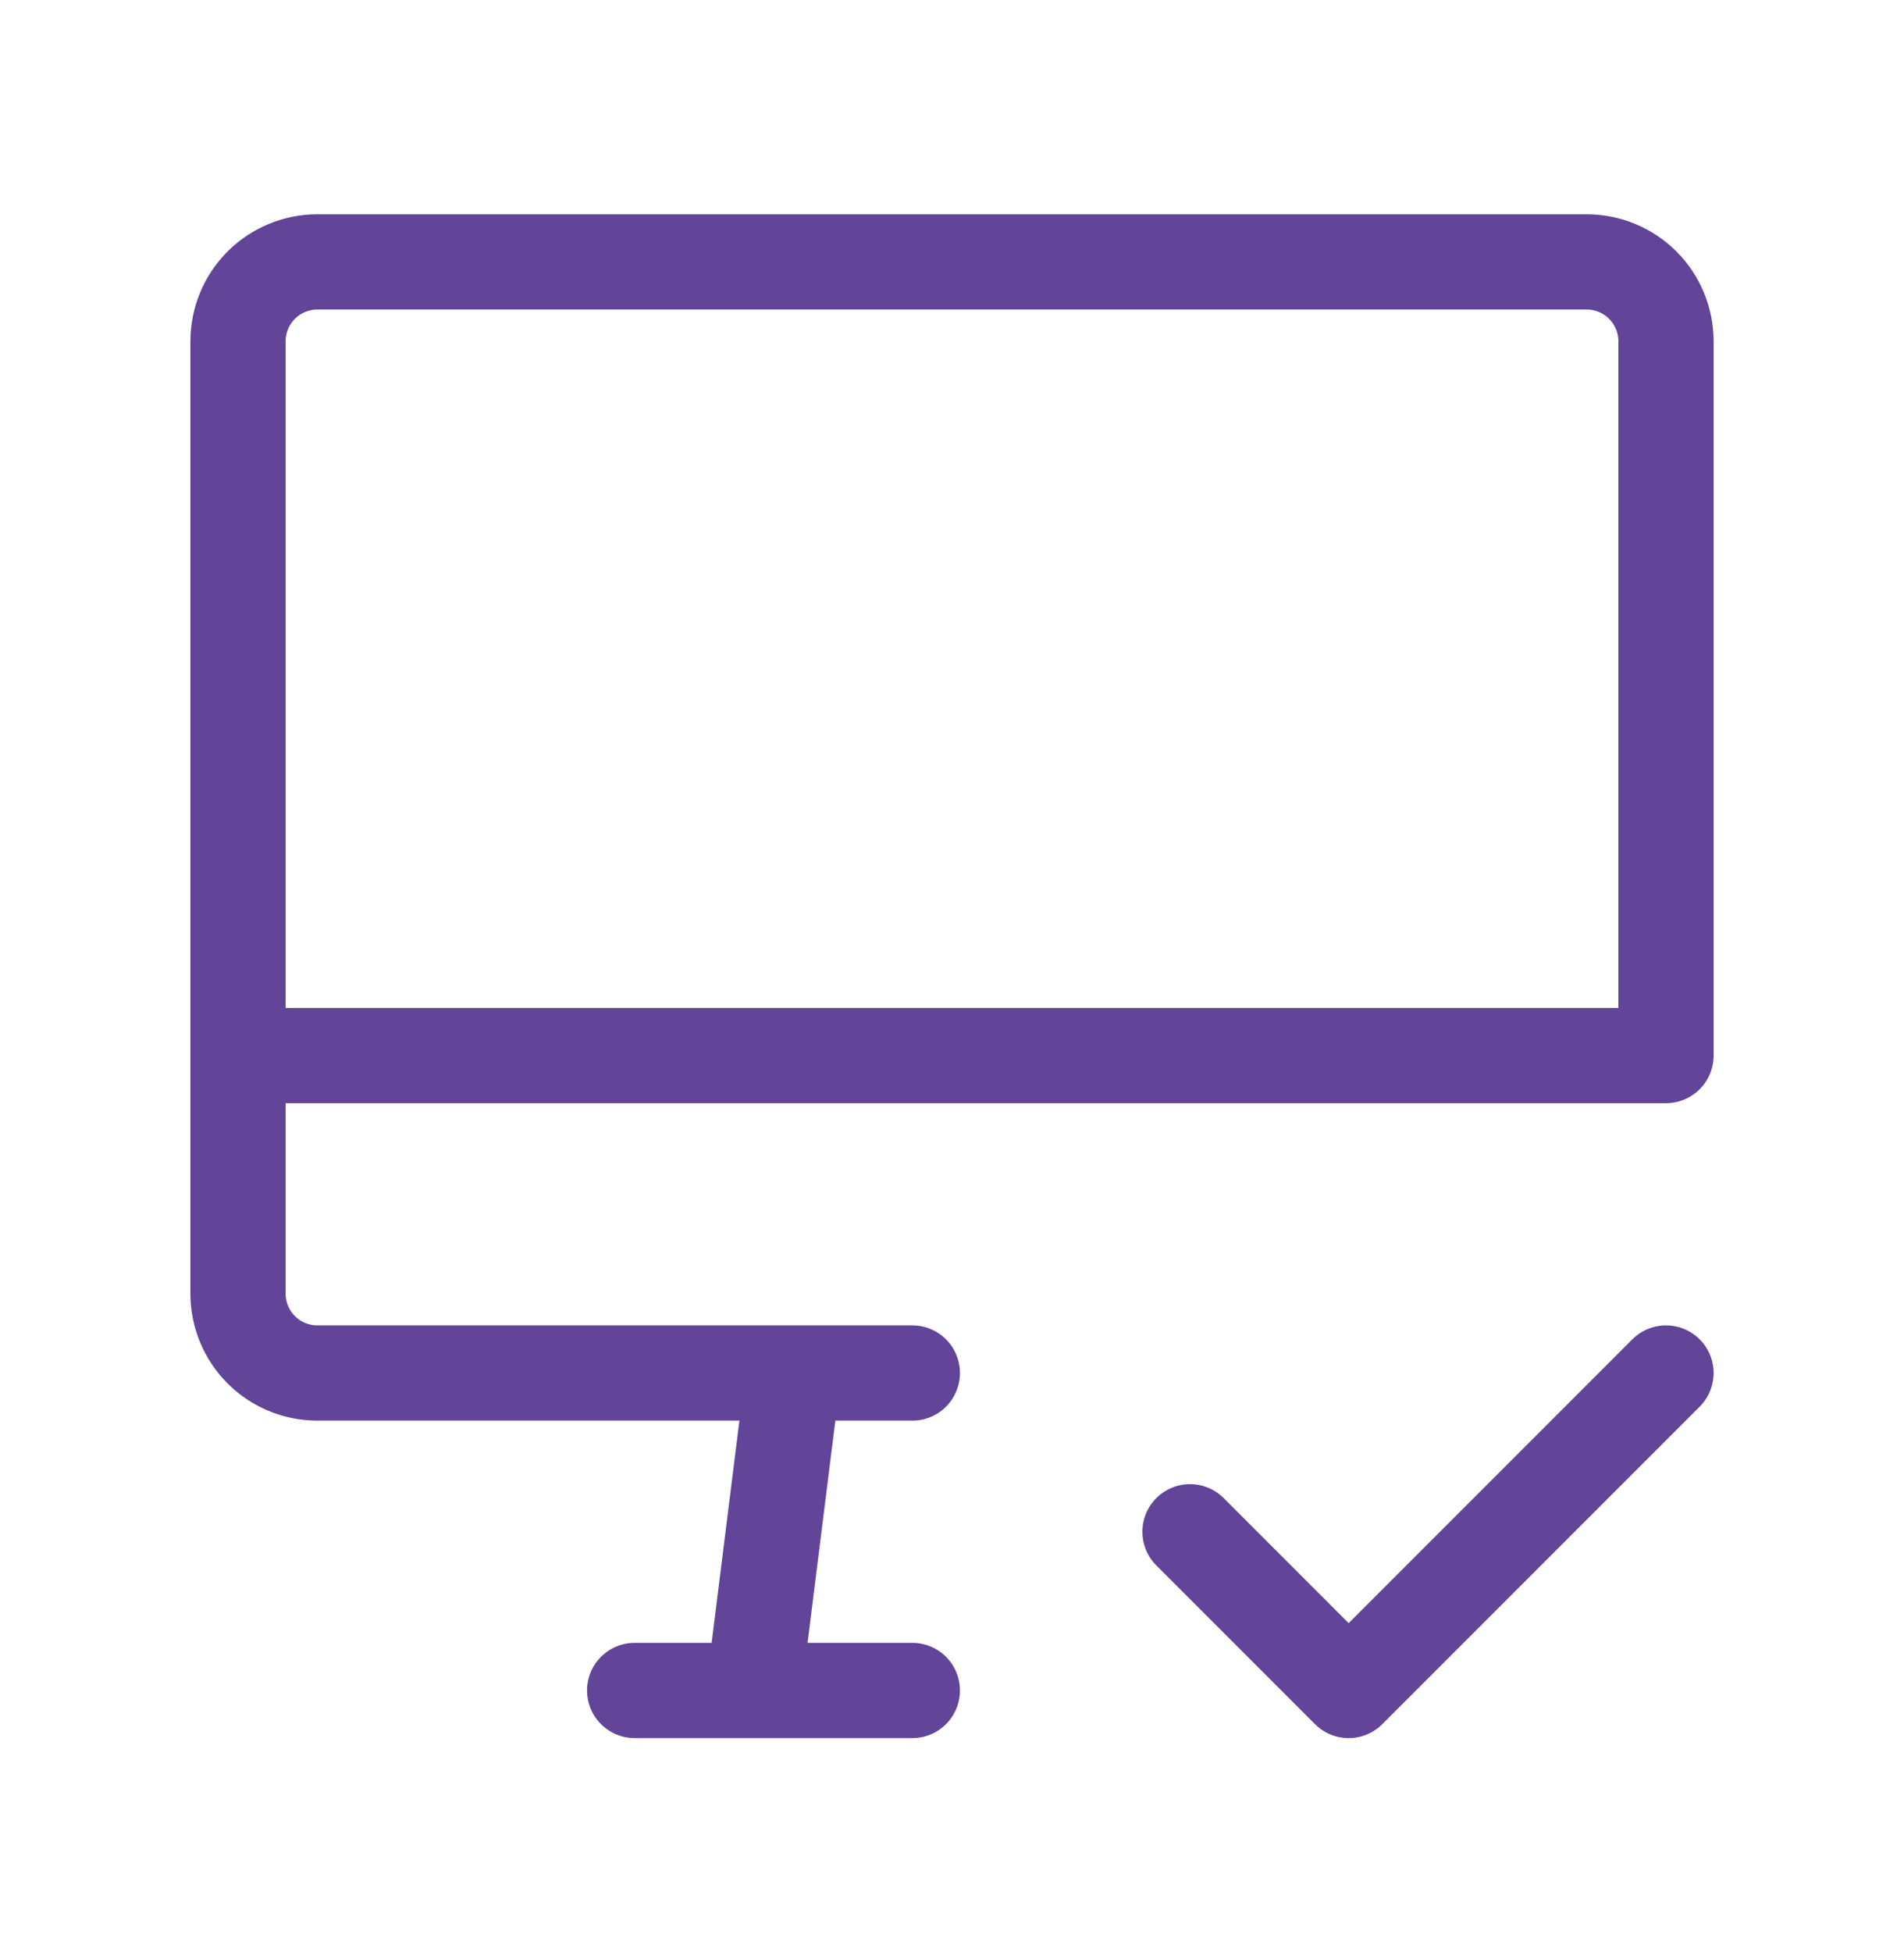 <svg width="40" height="41" viewBox="0 0 40 41" fill="none" xmlns="http://www.w3.org/2000/svg">
<path d="M19.167 28.833H6.667C6.225 28.833 5.801 28.658 5.488 28.345C5.176 28.033 5 27.609 5 27.167V7.167C5 6.725 5.176 6.301 5.488 5.988C5.801 5.676 6.225 5.5 6.667 5.5H33.333C33.775 5.5 34.199 5.676 34.512 5.988C34.824 6.301 35 6.725 35 7.167V22.167H5M13.333 35.5H19.167M16.667 28.833L15.833 35.5M25 32.167L28.333 35.5L35 28.833" stroke="#624498" stroke-width="2" stroke-linecap="round" stroke-linejoin="round"/>
</svg>
